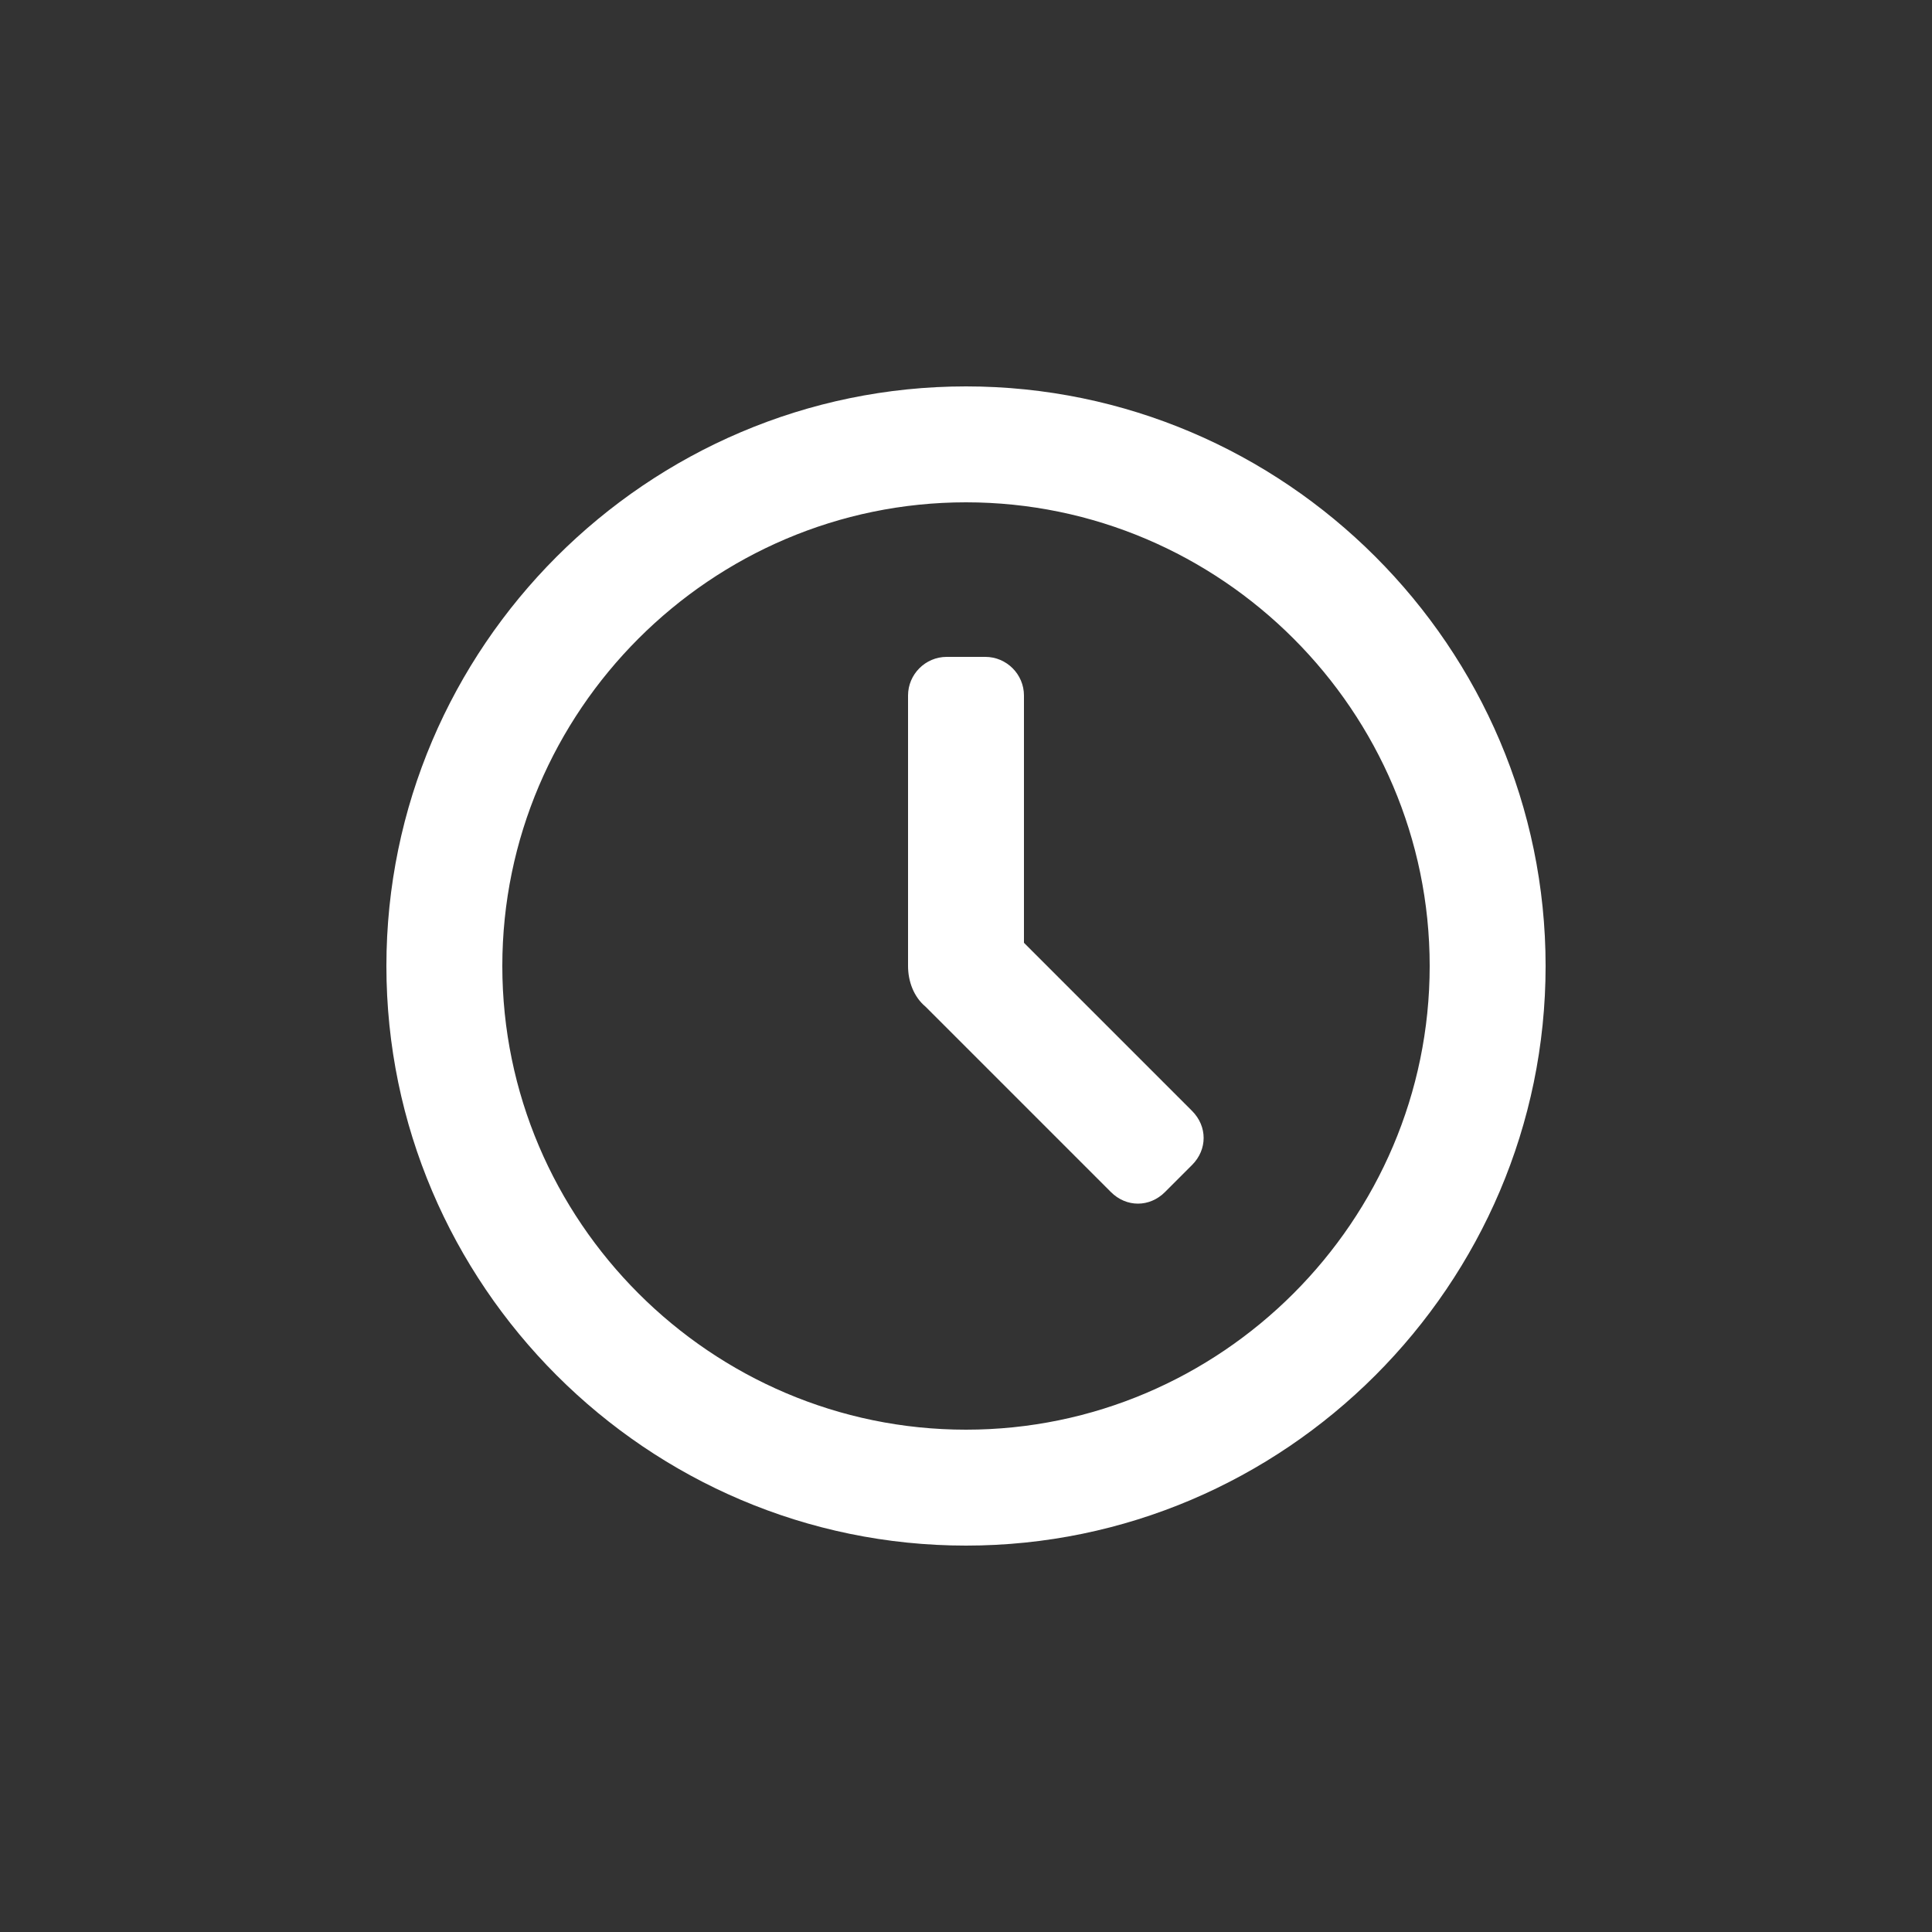 <svg xmlns="http://www.w3.org/2000/svg" height="100" width="100" viewBox="0 0 1000 1000" fill="#fff"><rect x="0" y="0" width="1000" height="1000" fill="#333333" stroke="none"/><path d="M500 200c-165 0-300 135-300 300s135 300 300 300 300-135 300-300-135-300-300-300zm0 540c-132 0-240-108-240-240s108-240 240-240 240 108 240 240-108 240-240 240zm30-252V360c0-11-9-20-20-20h-20c-11 0-20 9-20 20v140c0 8 3 16 9 21l96 96c8 8 20 8 28 0l14-14c8-8 8-20 0-28z"/></svg>